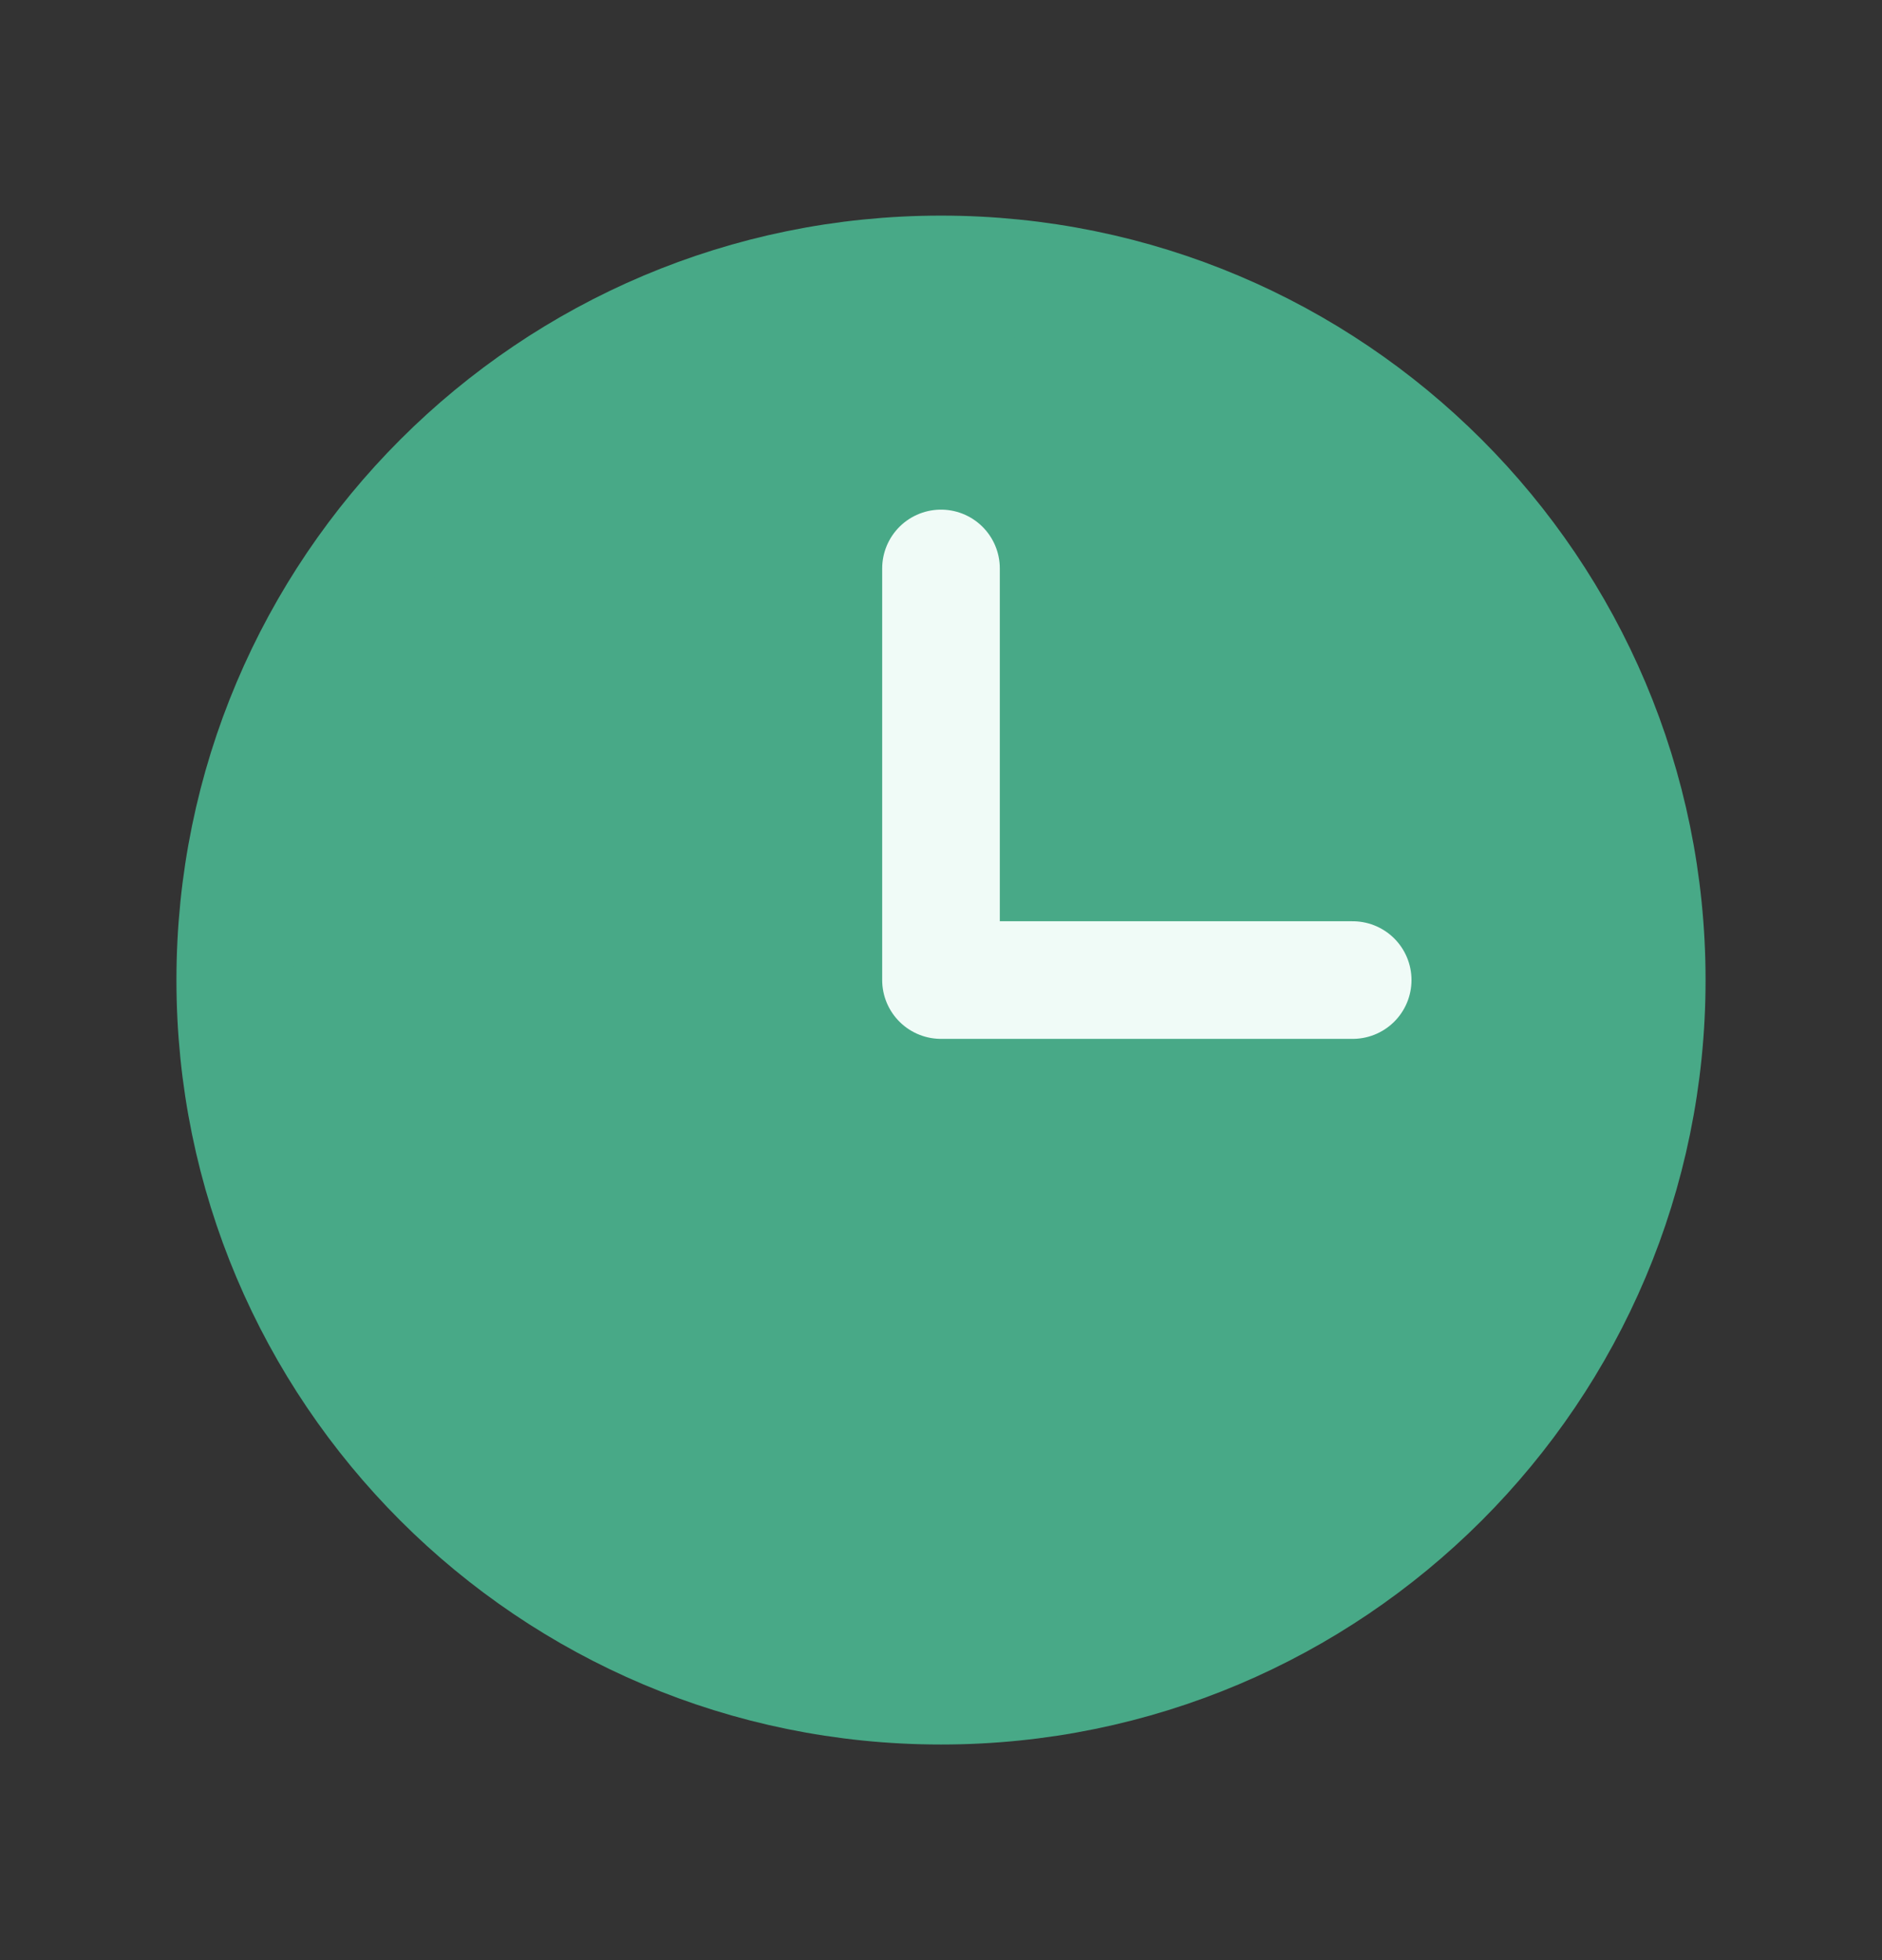 <svg width="24" height="25" viewBox="0 0 24 25" fill="none" xmlns="http://www.w3.org/2000/svg">
    <rect x="0" y="0" width="24" height="25" fill="#333333" stroke="none"/>
    <g clip-path="url(#clip0_1323_57227)">
        <path d="M12 21.5C16.971 21.5 21 17.471 21 12.5C21 7.529 16.971 3.5 12 3.5C7.029 3.5 3 7.529 3 12.5C3 17.471 7.029 21.5 12 21.5Z" fill="#48A987" stroke="#48A987" stroke-width="1.5" stroke-linecap="round" stroke-linejoin="round"/>
        <path d="M12 7.25V12.5H17.25" stroke="#F0FBF7" stroke-width="1.5" stroke-linecap="round" stroke-linejoin="round"/>
    </g>
    <defs>
        <clipPath id="clip0_1323_57227">
            <rect width="24" height="24" fill="white" transform="translate(0 0.5)"/>
        </clipPath>
    </defs>
</svg>

